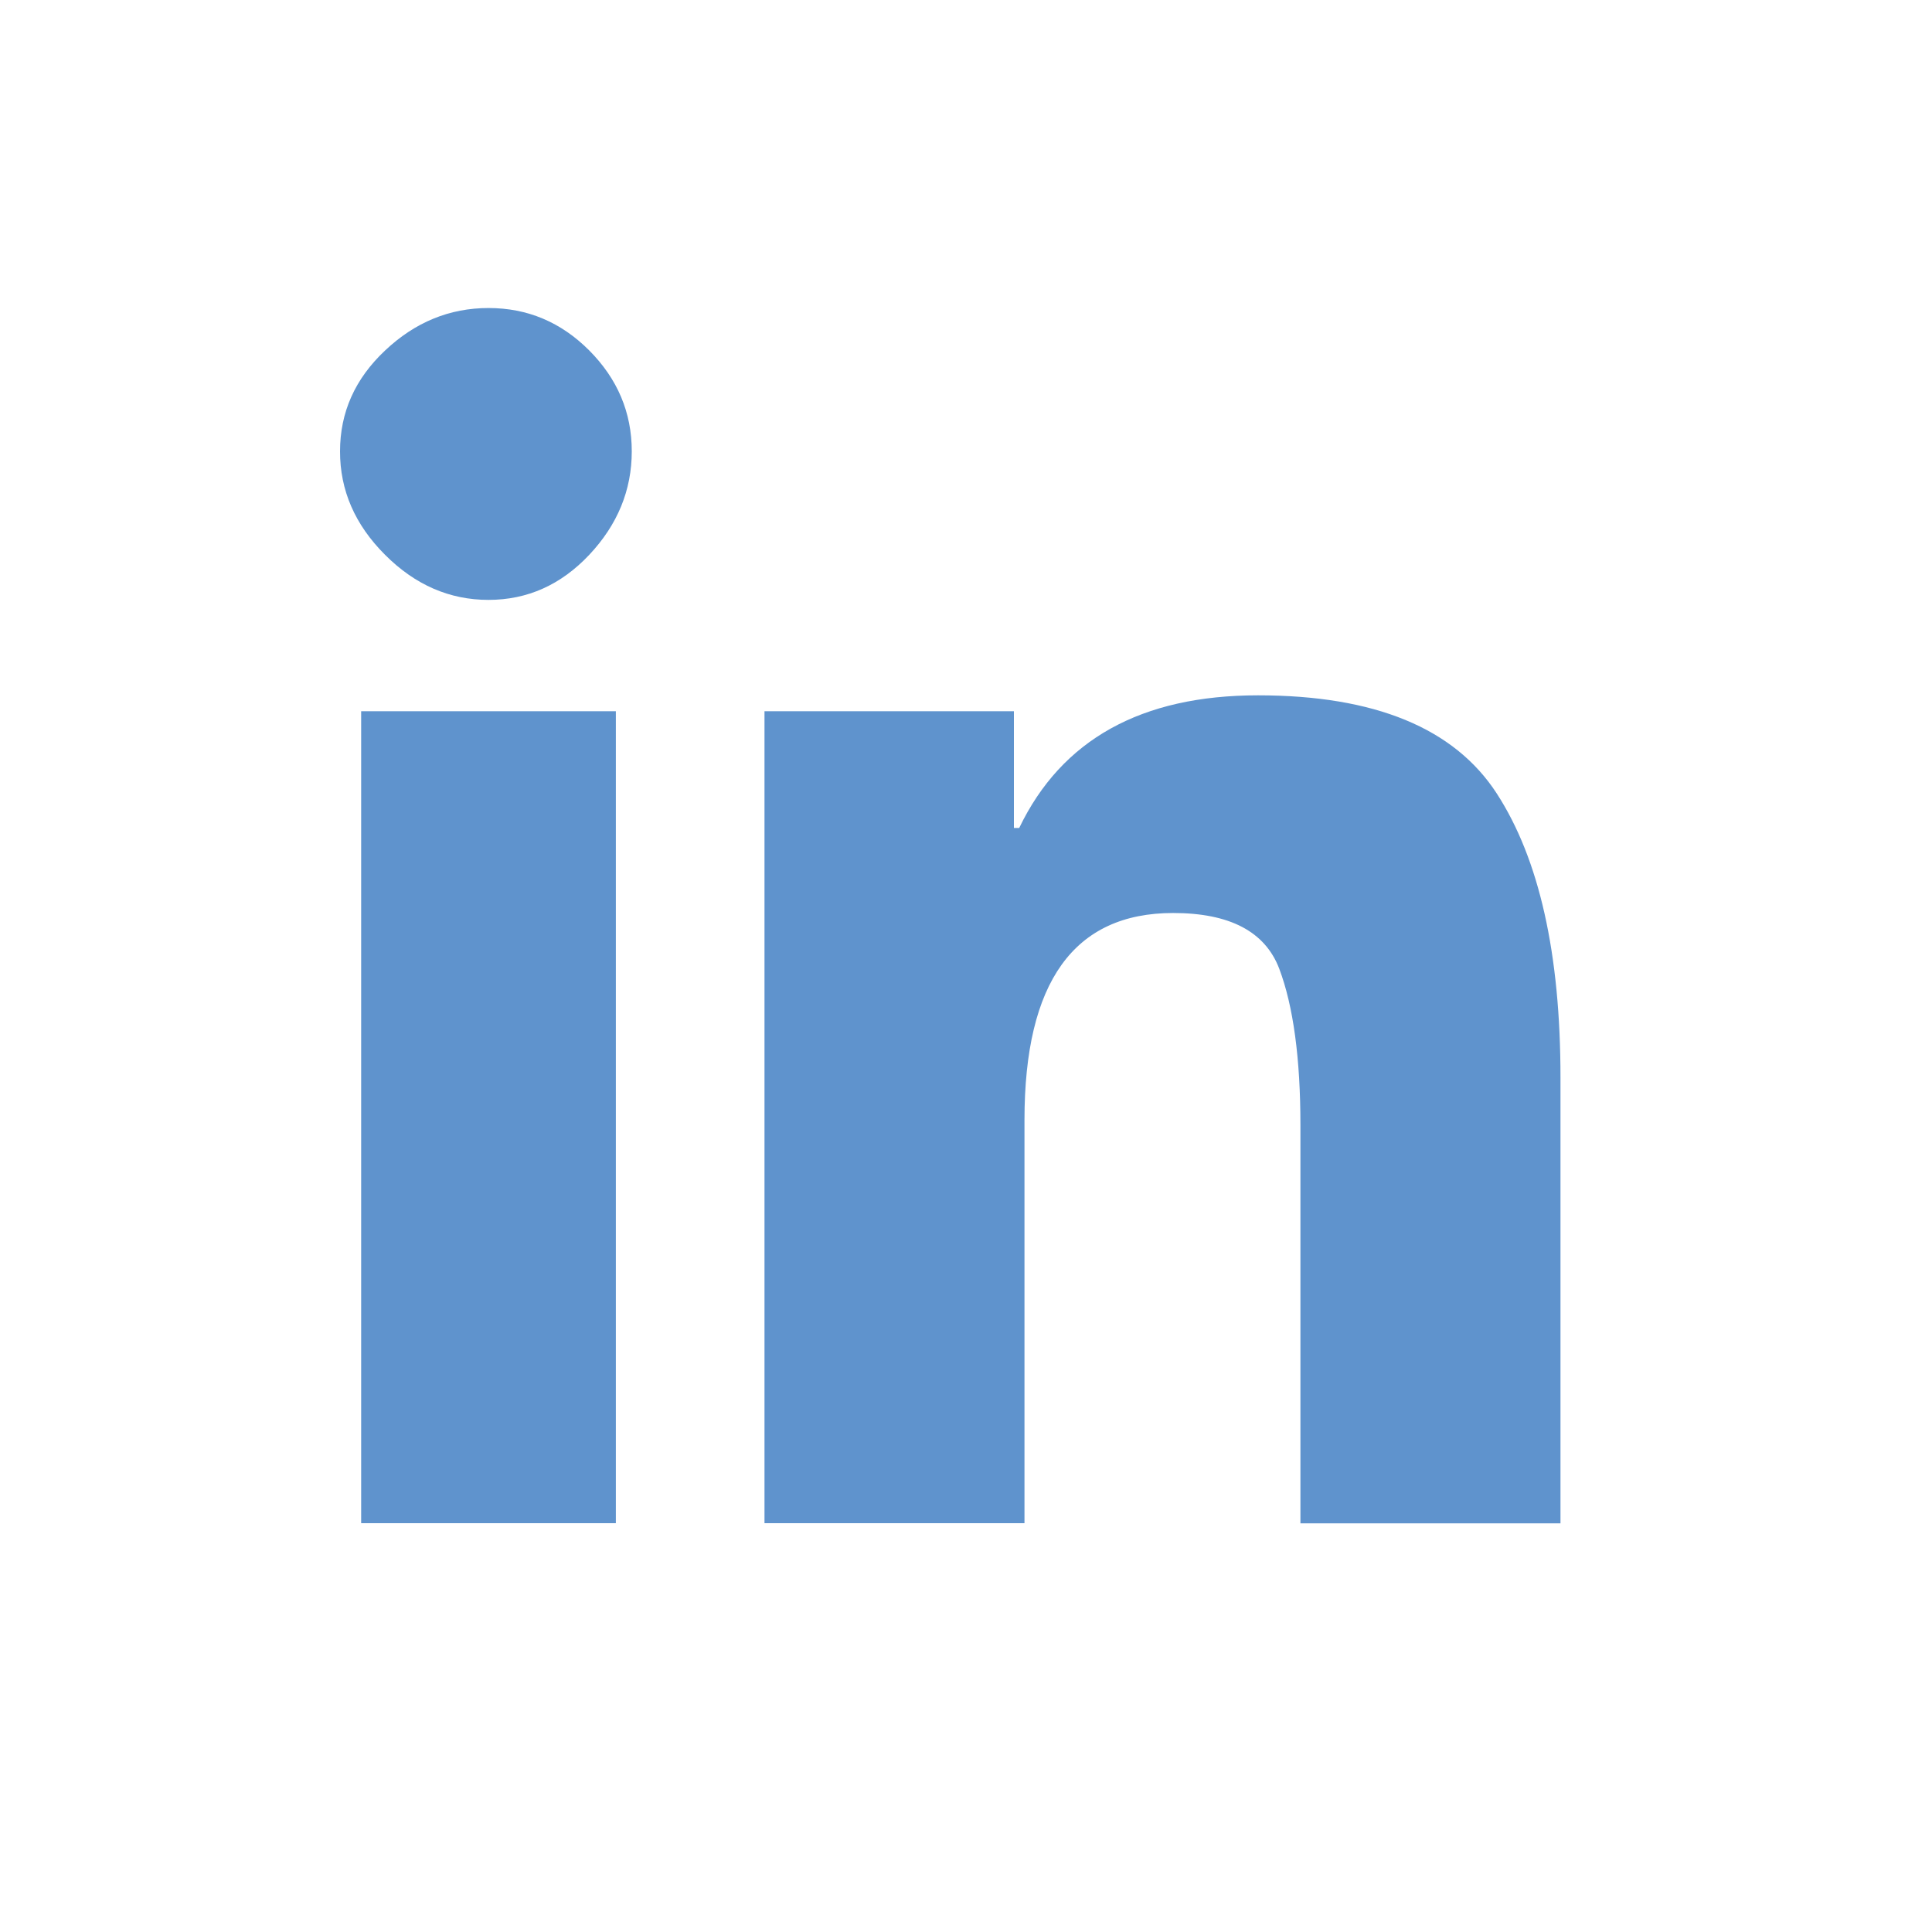 <?xml version="1.0" encoding="utf-8"?>
<!-- Generator: Adobe Illustrator 16.0.0, SVG Export Plug-In . SVG Version: 6.00 Build 0)  -->
<!DOCTYPE svg PUBLIC "-//W3C//DTD SVG 1.1//EN" "http://www.w3.org/Graphics/SVG/1.1/DTD/svg11.dtd">
<svg version="1.1" xmlns="http://www.w3.org/2000/svg" xmlns:xlink="http://www.w3.org/1999/xlink" x="0px" y="0px" width="30px"
	 height="30px" viewBox="0 0 30 30" enable-background="new 0 0 30 30" xml:space="preserve">
<g id="socials" display="none">
	<path fill="#CDCCCC" d="M20.776,9.562V5.359h-3.543c-1.374,0-2.542,0.427-3.502,1.278c-0.963,0.852-1.442,1.827-1.442,2.925v2.142
		H9.157v4.203h3.132v8.405h4.202v-8.405h3.214v-4.203h-3.214v-1.071c0-0.274,0.124-0.521,0.371-0.741
		c0.247-0.219,0.479-0.33,0.699-0.33H20.776z"/>
	<path fill="#CDCCCC" d="M22.007,11.454c0.988-0.769,1.647-1.428,1.978-1.978c-0.606,0.276-1.374,0.468-2.308,0.577
		c0.823-0.494,1.4-1.207,1.73-2.142c-0.989,0.55-1.812,0.879-2.472,0.989c-0.824-0.824-1.759-1.236-2.802-1.236
		c-1.101,0-2.033,0.385-2.803,1.153c-0.77,0.77-1.152,1.677-1.152,2.719c0,0.441,0.026,0.742,0.082,0.907
		c-3.296-0.165-5.961-1.537-7.993-4.12C5.883,8.981,5.69,9.641,5.69,10.3c0,1.484,0.577,2.583,1.73,3.296
		c-0.658,0-1.235-0.164-1.73-0.494c0,0.935,0.301,1.772,0.907,2.513c0.604,0.742,1.345,1.195,2.225,1.36
		c-0.221,0.055-0.577,0.082-1.072,0.082c-0.274,0-0.493-0.027-0.658-0.082c0.549,1.812,1.758,2.719,3.626,2.719
		c-1.43,1.154-3.05,1.731-4.862,1.731c-0.111,0-0.261-0.013-0.453-0.042c-0.193-0.027-0.344-0.041-0.453-0.041
		c1.867,1.154,3.844,1.73,5.934,1.73c3.35,0,6.042-1.14,8.074-3.42c2.032-2.279,3.05-4.847,3.05-7.705V11.454z"/>
	<path display="inline" fill="#CDCCCC" d="M5.979,8.615c0.466,0.467,1.001,0.7,1.606,0.7c0.604,0,1.125-0.233,1.565-0.7
		c0.438-0.466,0.66-1.002,0.66-1.607c0-0.604-0.222-1.125-0.66-1.566C8.711,5.002,8.19,4.783,7.586,4.783
		c-0.605,0-1.141,0.22-1.606,0.659c-0.469,0.441-0.7,0.962-0.7,1.566C5.279,7.612,5.511,8.148,5.979,8.615 M9.563,11.044H5.608
		v12.608h3.955V11.044z M24.231,23.652V16.73c0-1.922-0.33-3.391-0.989-4.408c-0.659-1.016-1.896-1.525-3.708-1.525
		c-1.813,0-3.049,0.688-3.708,2.06h-0.082v-1.813h-3.873v12.608h4.037V17.39c0-2.142,0.769-3.213,2.308-3.213
		c0.878,0,1.428,0.288,1.648,0.865c0.218,0.578,0.329,1.389,0.329,2.432v6.18H24.231z"/>
</g>
<g id="socials_copy">
	<path display="none" fill="#5F93CD" d="M20.776,9.562V5.359h-3.543c-1.374,0-2.542,0.427-3.502,1.278
		c-0.963,0.852-1.442,1.827-1.442,2.925v2.142H9.157v4.203h3.132v8.405h4.202v-8.405h3.214v-4.203h-3.214v-1.071
		c0-0.274,0.124-0.521,0.371-0.741c0.247-0.219,0.479-0.33,0.699-0.33H20.776z"/>
	<path display="none" fill="#5F93CD" d="M22.007,11.454c0.988-0.769,1.647-1.428,1.978-1.978c-0.606,0.276-1.374,0.468-2.308,0.577
		c0.823-0.494,1.4-1.207,1.73-2.142c-0.989,0.55-1.812,0.879-2.472,0.989c-0.824-0.824-1.759-1.236-2.802-1.236
		c-1.101,0-2.033,0.385-2.803,1.153c-0.77,0.77-1.152,1.677-1.152,2.719c0,0.441,0.026,0.742,0.082,0.907
		c-3.296-0.165-5.961-1.537-7.993-4.12C5.883,8.981,5.69,9.641,5.69,10.3c0,1.484,0.577,2.583,1.73,3.296
		c-0.658,0-1.235-0.164-1.73-0.494c0,0.935,0.301,1.772,0.907,2.513c0.604,0.742,1.345,1.195,2.225,1.36
		c-0.221,0.055-0.577,0.082-1.072,0.082c-0.274,0-0.493-0.027-0.658-0.082c0.549,1.812,1.758,2.719,3.626,2.719
		c-1.43,1.154-3.05,1.731-4.862,1.731c-0.111,0-0.261-0.013-0.453-0.042c-0.193-0.027-0.344-0.041-0.453-0.041
		c1.867,1.154,3.844,1.73,5.934,1.73c3.35,0,6.042-1.14,8.074-3.42c2.032-2.279,3.05-4.847,3.05-7.705V11.454z"/>
	<path fill="#5F93CD" d="M5.979,8.615c0.466,0.467,1.001,0.7,1.606,0.7c0.604,0,1.125-0.233,1.565-0.7
		c0.438-0.466,0.66-1.002,0.66-1.607c0-0.604-0.222-1.125-0.66-1.566C8.711,5.002,8.19,4.783,7.586,4.783
		c-0.605,0-1.141,0.22-1.606,0.659c-0.469,0.441-0.7,0.962-0.7,1.566C5.279,7.612,5.511,8.148,5.979,8.615 M9.563,11.044H5.608
		v12.608h3.955V11.044z M24.231,23.652V16.73c0-1.922-0.33-3.391-0.989-4.408c-0.659-1.016-1.896-1.525-3.708-1.525
		c-1.813,0-3.049,0.688-3.708,2.06h-0.082v-1.813h-3.873v12.608h4.037V17.39c0-2.142,0.769-3.213,2.308-3.213
		c0.878,0,1.428,0.288,1.648,0.865c0.218,0.578,0.329,1.389,0.329,2.432v6.18H24.231z"/>
</g>
</svg>
